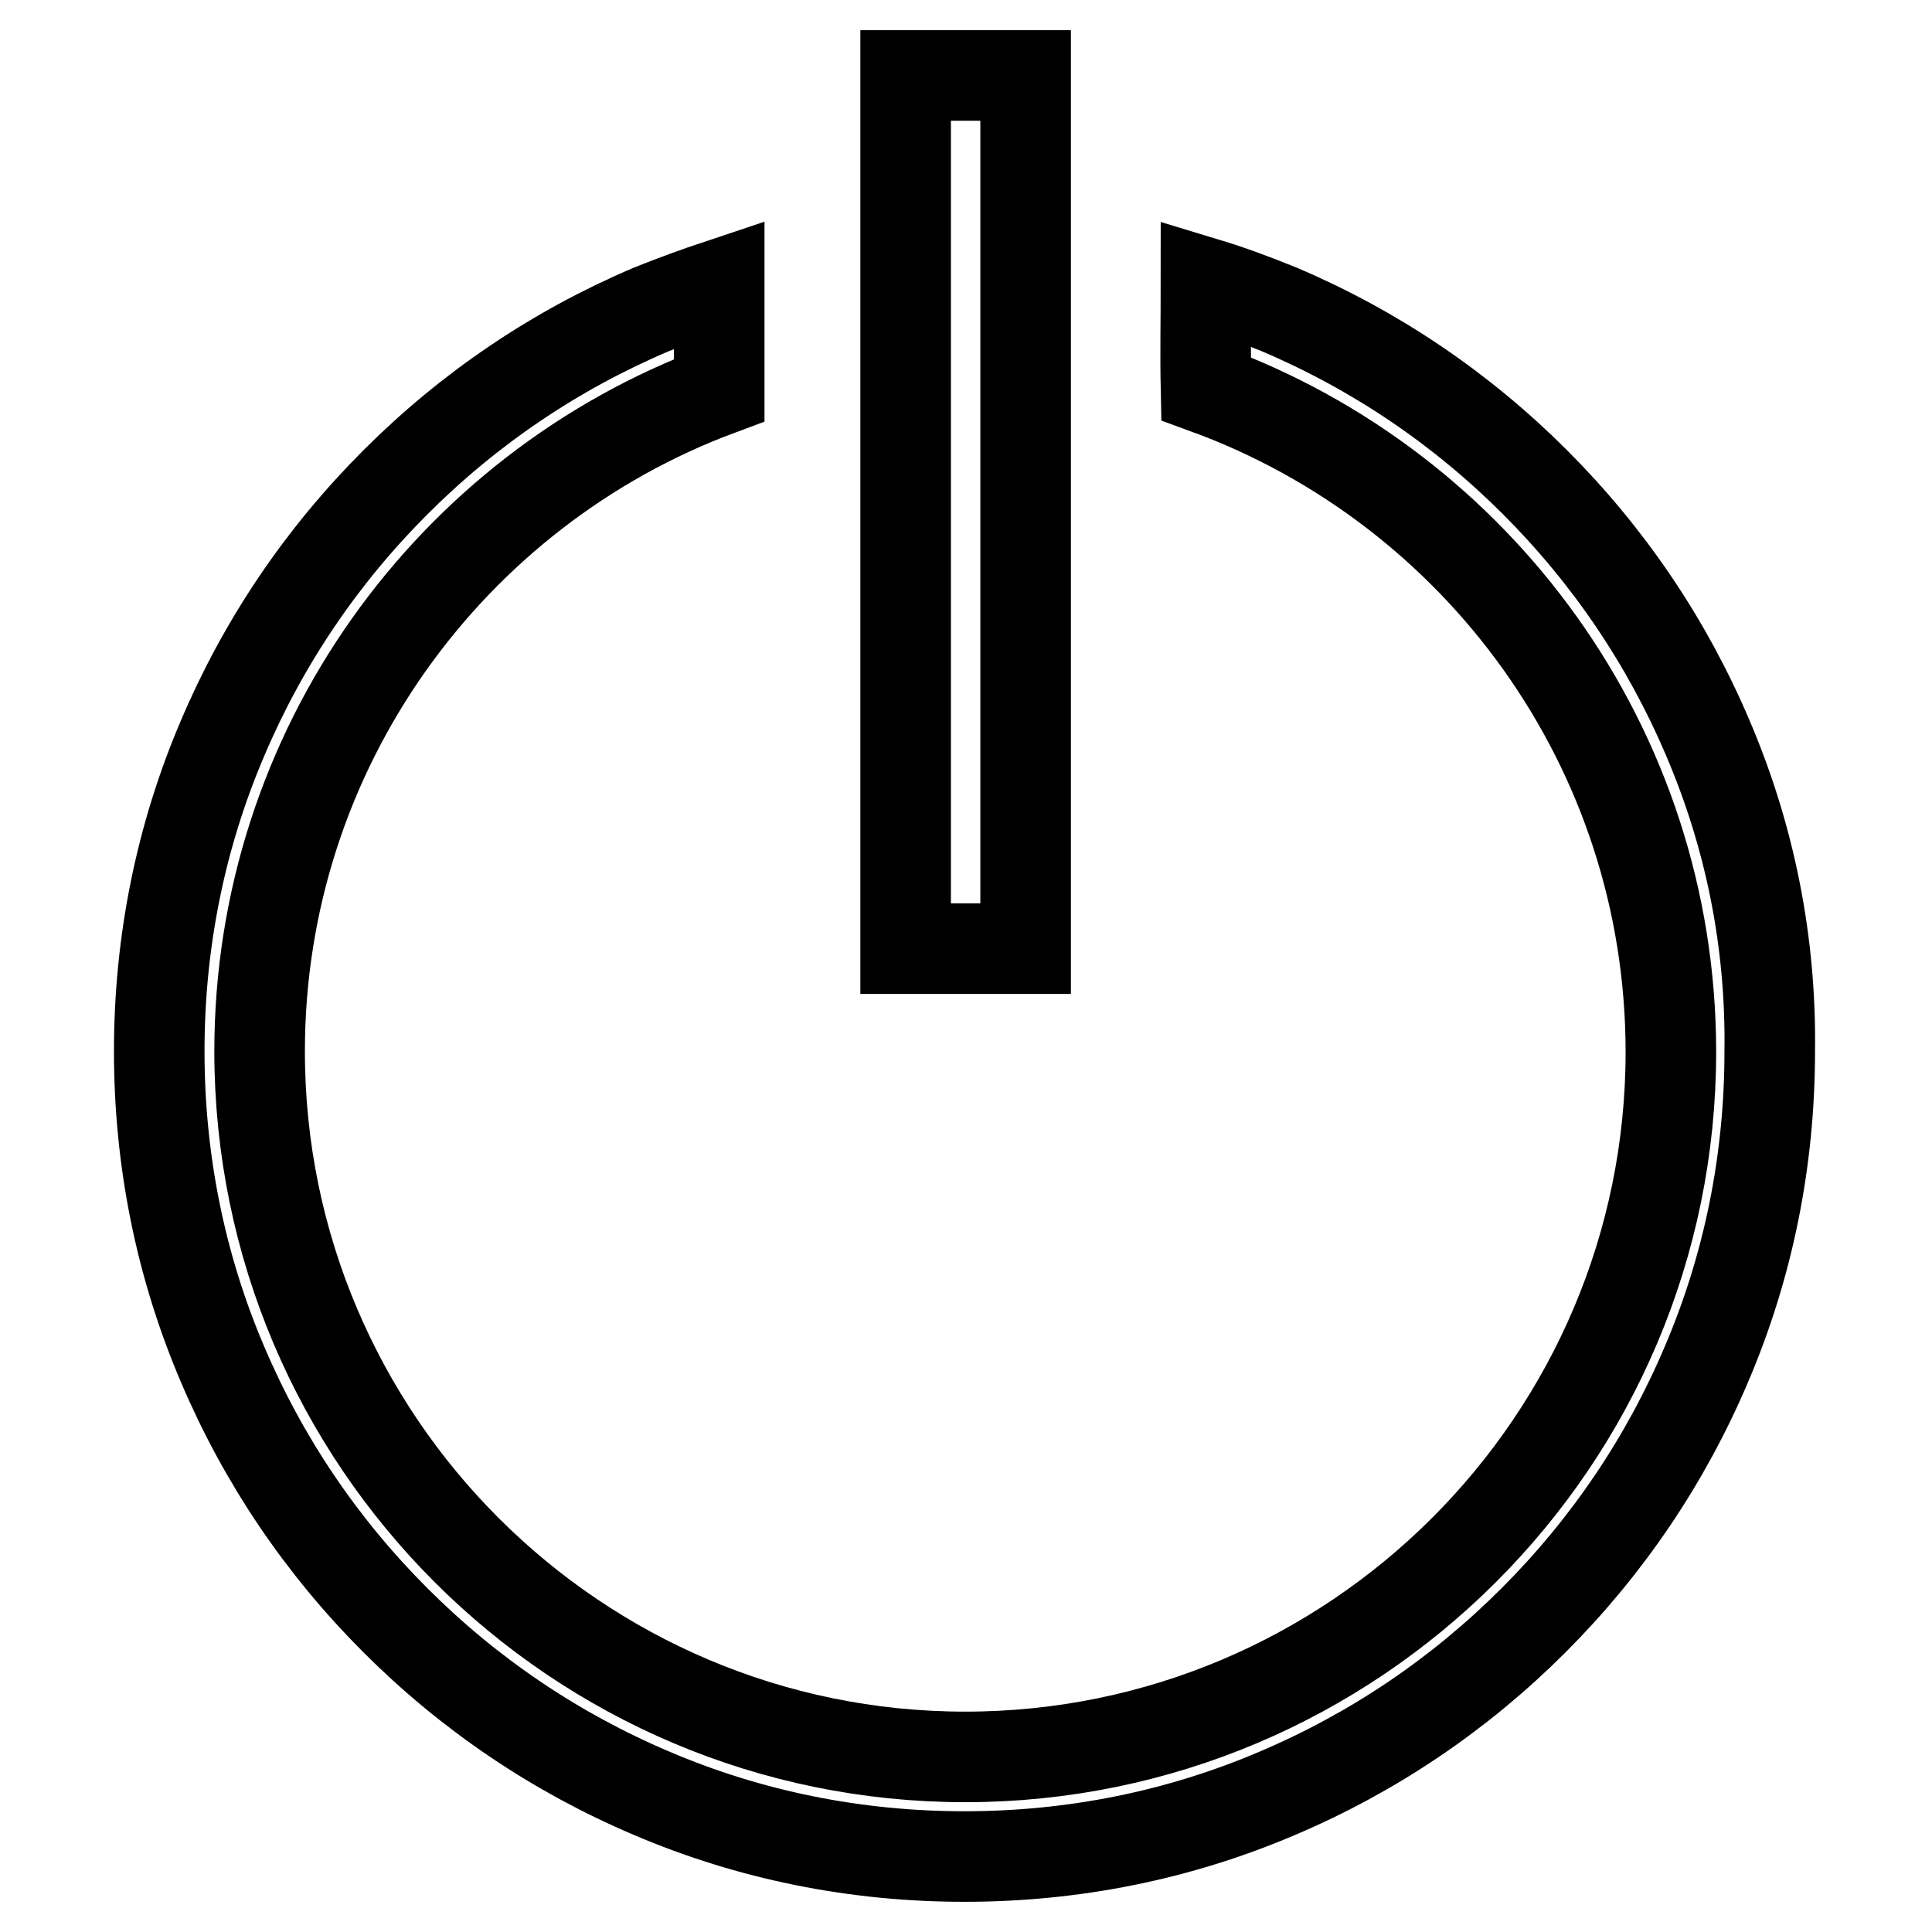 <?xml version="1.0" encoding="utf-8"?>
<!-- Svg Vector Icons : http://www.onlinewebfonts.com/icon -->
<!DOCTYPE svg PUBLIC "-//W3C//DTD SVG 1.1//EN" "http://www.w3.org/Graphics/SVG/1.1/DTD/svg11.dtd">
<svg version="1.1" xmlns="http://www.w3.org/2000/svg" xmlns:xlink="http://www.w3.org/1999/xlink" x="0px" y="0px" viewBox="0 0 256 256" enable-background="new 0 0 256 256" xml:space="preserve">
<g><g><path stroke-width="12" fill-opacity="0" stroke="#000000"  d="M226.3,97.8c-5.4-12.7-13.1-24.1-22.9-33.9c-9.8-9.8-21.2-17.5-33.9-22.9c-3.2-1.3-6.4-2.5-9.7-3.5c0,4.7-0.1,9.3,0,14c35.9,13.1,61.6,47.5,61.6,87.9c0,51.5-42,93.4-93.5,93.4c-51.5,0-93.5-41.9-93.5-93.5c0-40.1,25.4-74.4,60.9-87.6v-14c-3,1-6,2.1-9,3.3c-12.7,5.4-24.1,13.1-33.9,22.9c-9.8,9.8-17.5,21.2-22.9,33.9c-5.6,13.1-8.4,27.1-8.4,41.5s2.8,28.4,8.4,41.5c5.4,12.7,13.1,24.1,22.9,33.9c9.8,9.8,21.2,17.5,33.9,22.9c13.1,5.6,27.1,8.4,41.5,8.4s28.4-2.8,41.5-8.4c12.7-5.4,24.1-13.1,33.9-22.9c9.8-9.8,17.5-21.2,22.9-33.9c5.6-13.1,8.4-27.1,8.4-41.5C234.7,124.9,231.9,110.9,226.3,97.8z"/><path stroke-width="12" fill-opacity="0" stroke="#000000"  d="M120,10h15.9v115.7H120V10L120,10z"/></g></g>
</svg>